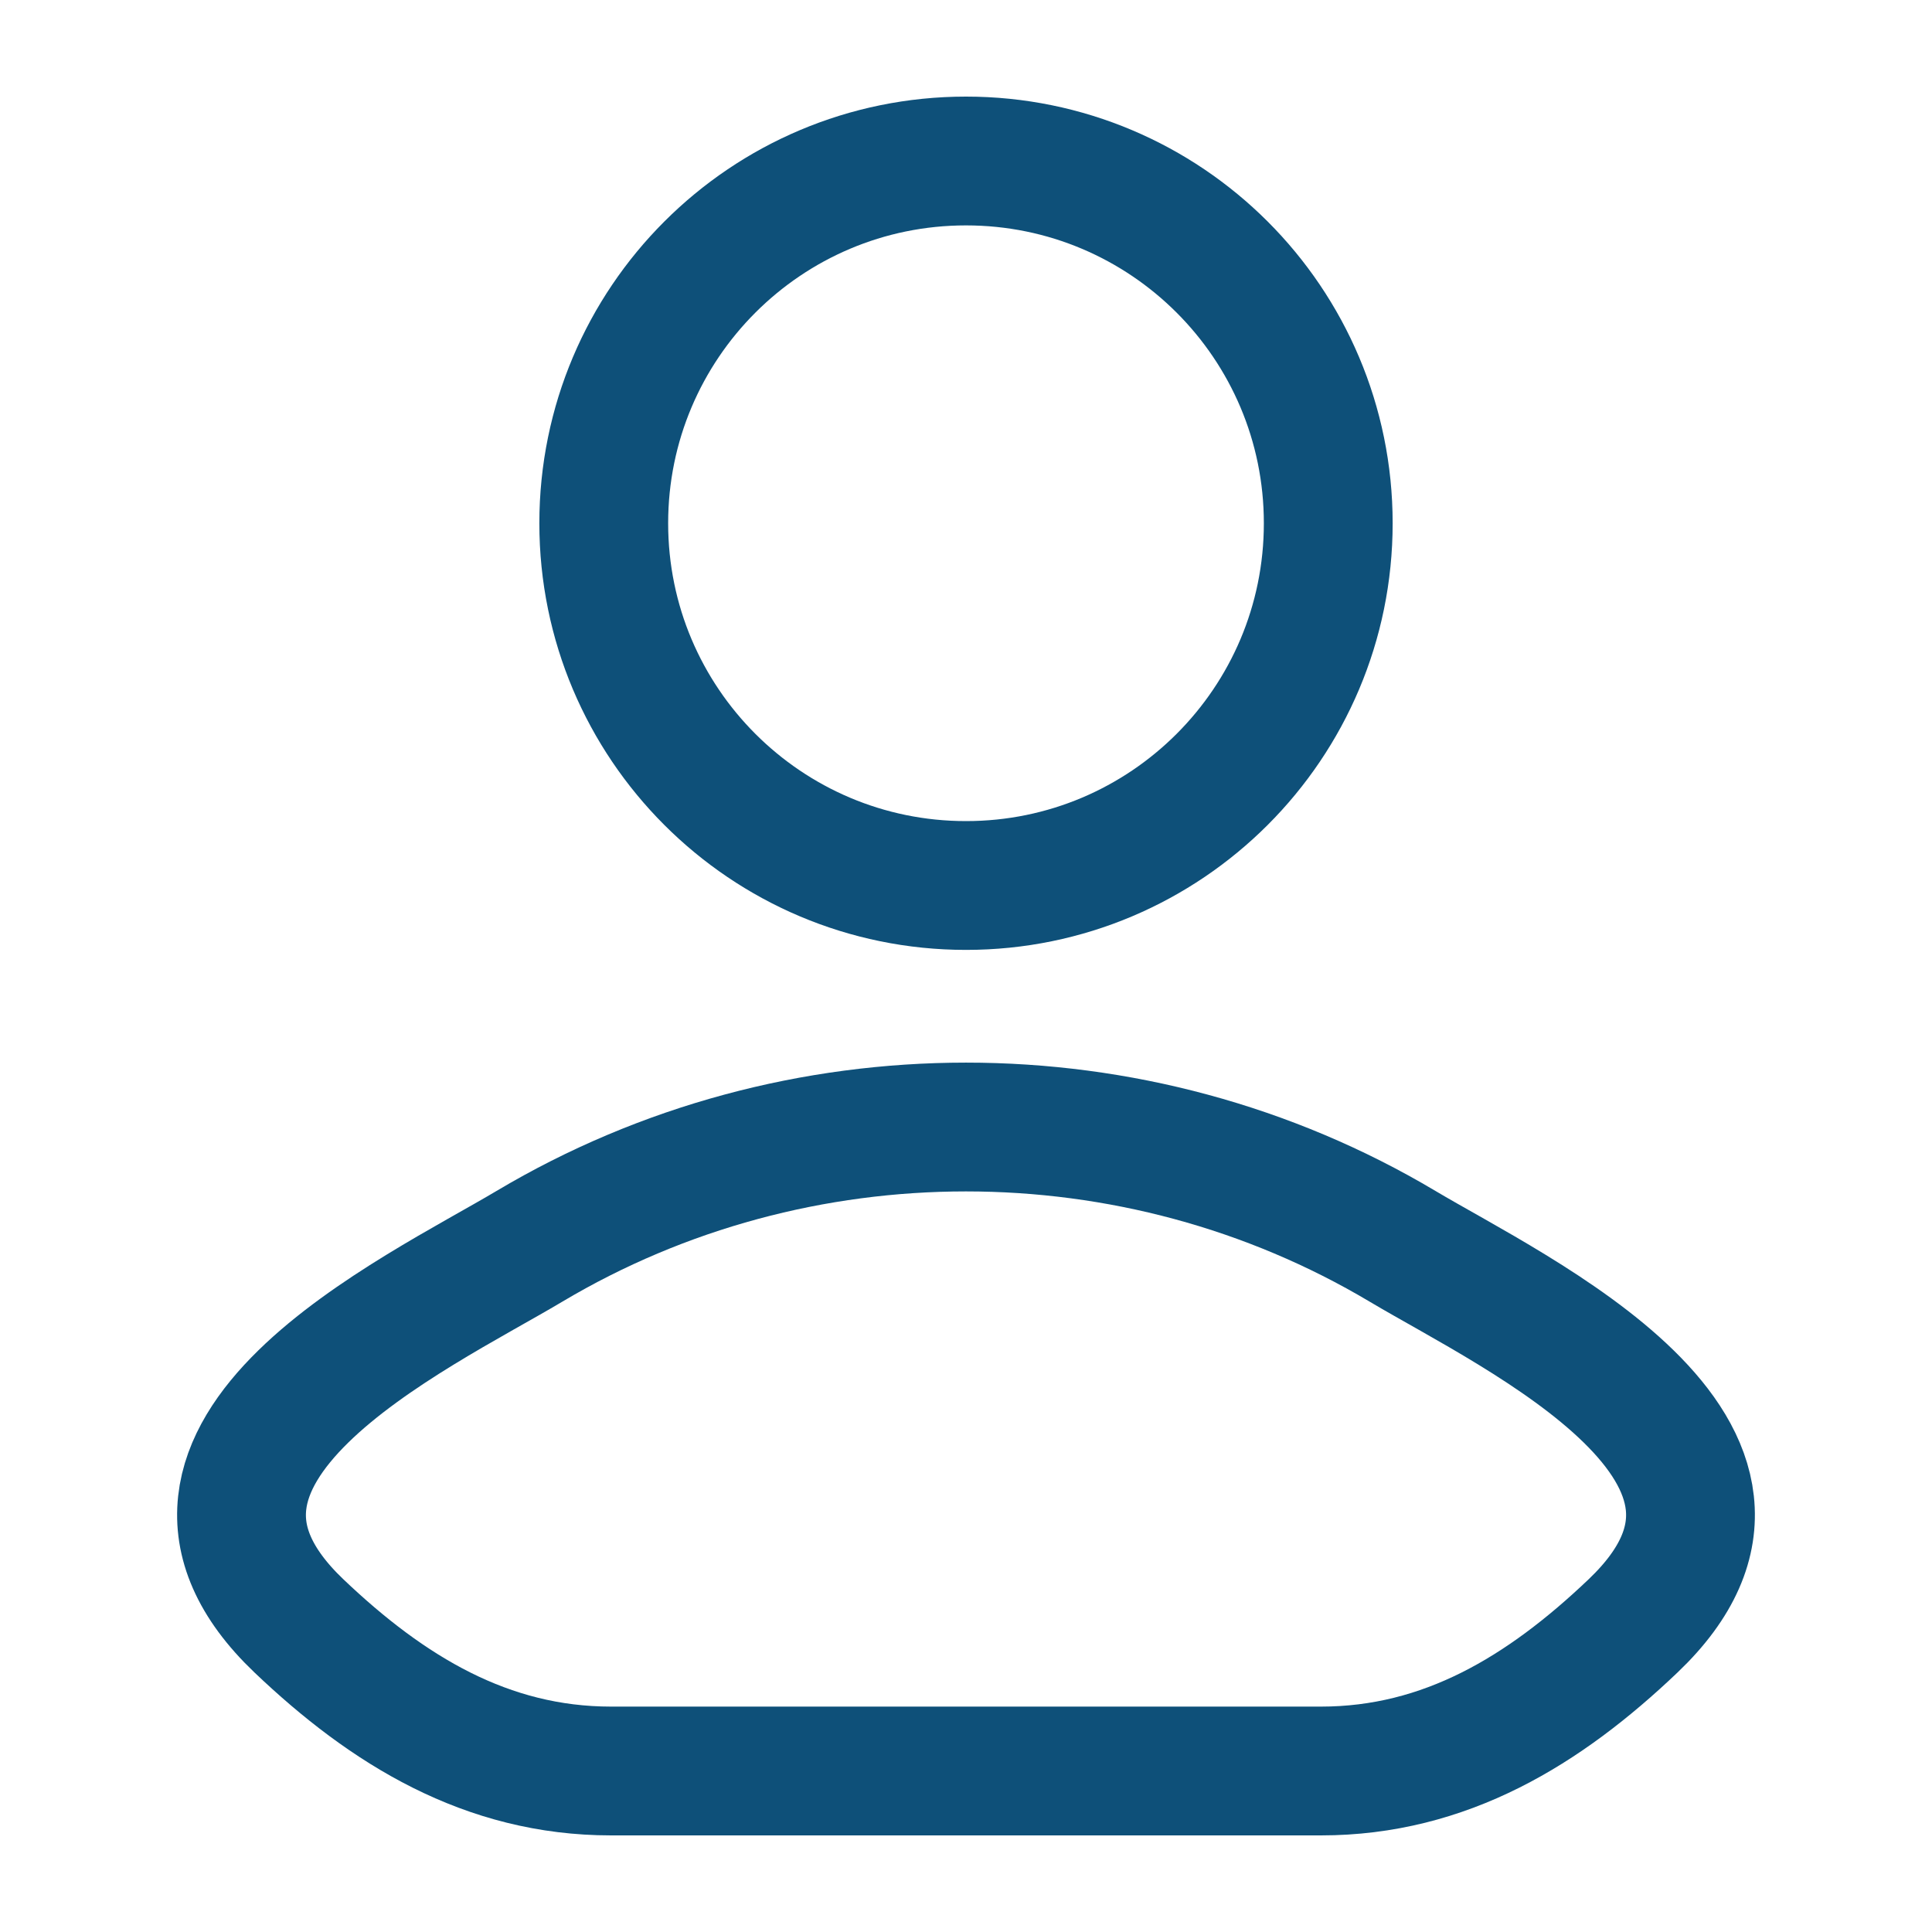 <svg width="30" height="30" viewBox="0 0 30 30" fill="none" xmlns="http://www.w3.org/2000/svg">
<path d="M8.222 19.352C6.454 20.405 1.817 22.555 4.641 25.246C6.02 26.56 7.557 27.5 9.489 27.5H20.511C22.443 27.5 23.98 26.56 25.359 25.246C28.183 22.555 23.547 20.405 21.778 19.352C17.631 16.883 12.369 16.883 8.222 19.352Z" stroke="#0E5079" stroke-width="2" stroke-linecap="round" stroke-linejoin="round"/>
<path d="M20.625 8.125C20.625 11.232 18.107 13.75 15 13.75C11.893 13.75 9.375 11.232 9.375 8.125C9.375 5.018 11.893 2.5 15 2.5C18.107 2.5 20.625 5.018 20.625 8.125Z" stroke="#0E5079" stroke-width="2"/>
</svg>
